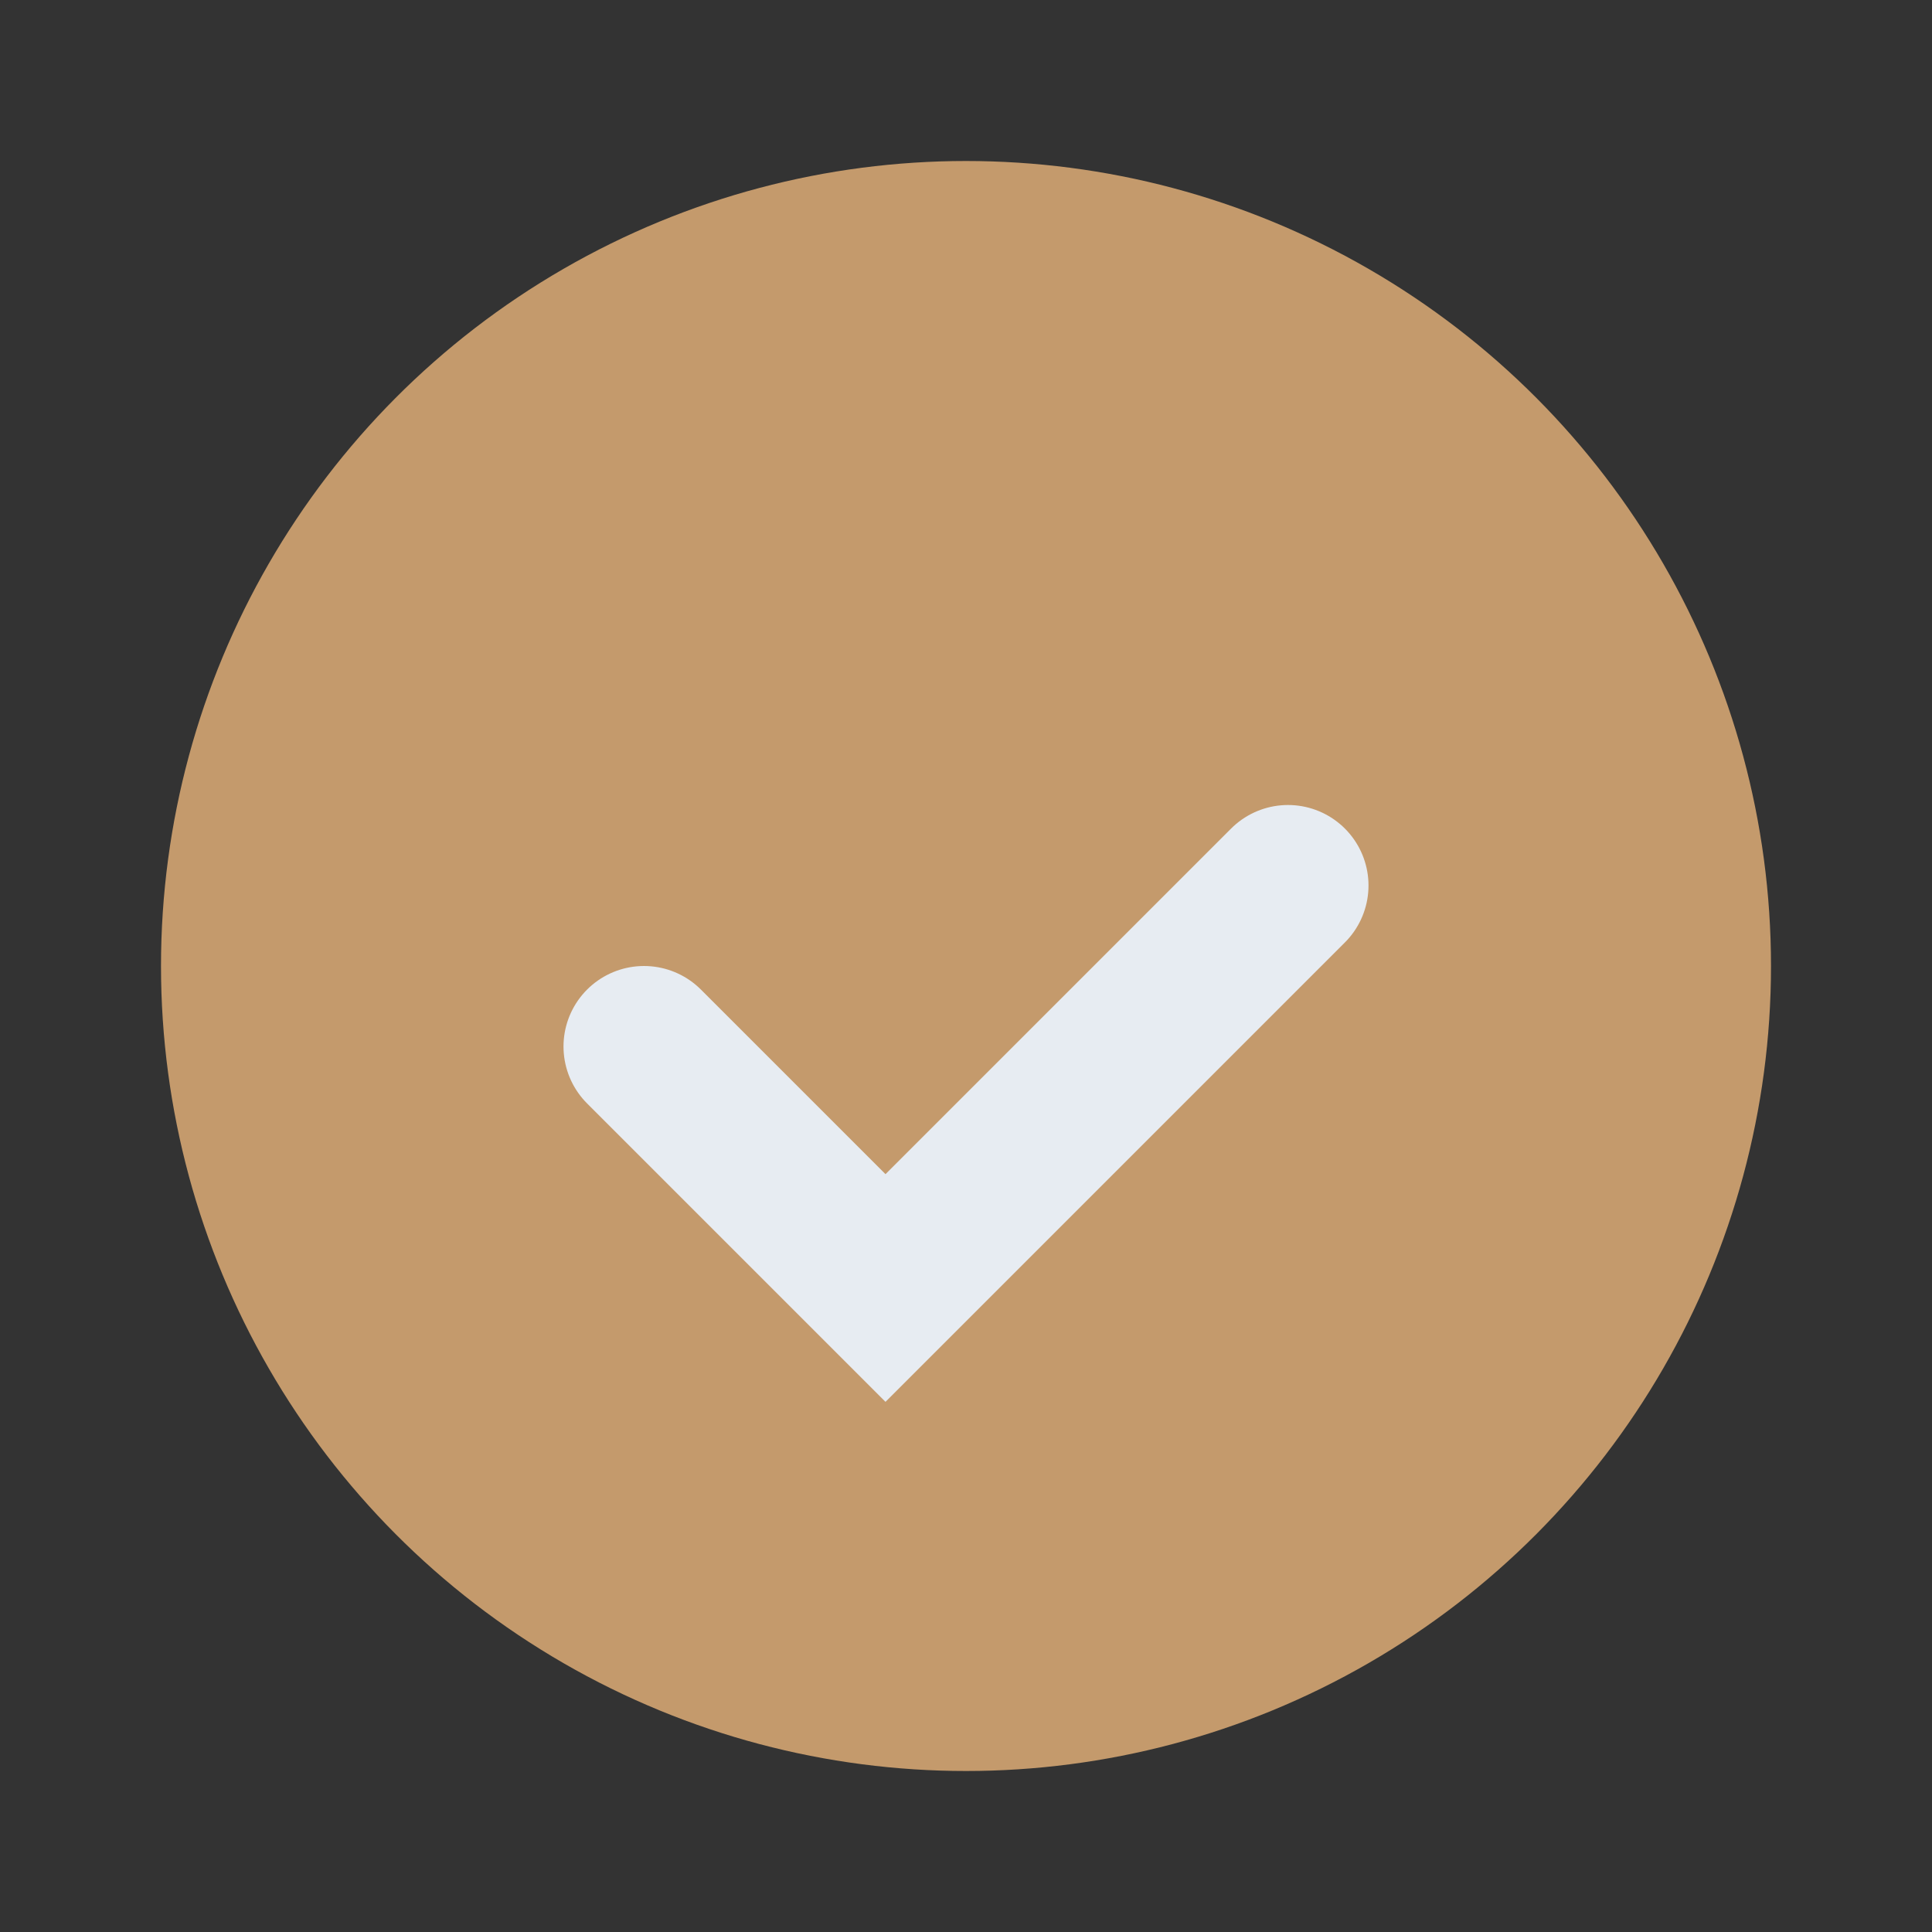 <?xml version="1.0" encoding="UTF-8"?>
<svg xmlns="http://www.w3.org/2000/svg" width="24" height="24" viewBox="0 0 24 24"><rect x="0" y="0" width="24" height="24" fill="#333333" stroke="none"/><circle cx="12" cy="12" r="10" fill="#C49A6C"/><path d="M8 13l3 3 5-5" stroke="#E7ECF2" stroke-width="2" stroke-linecap="round" fill="none"/></svg>